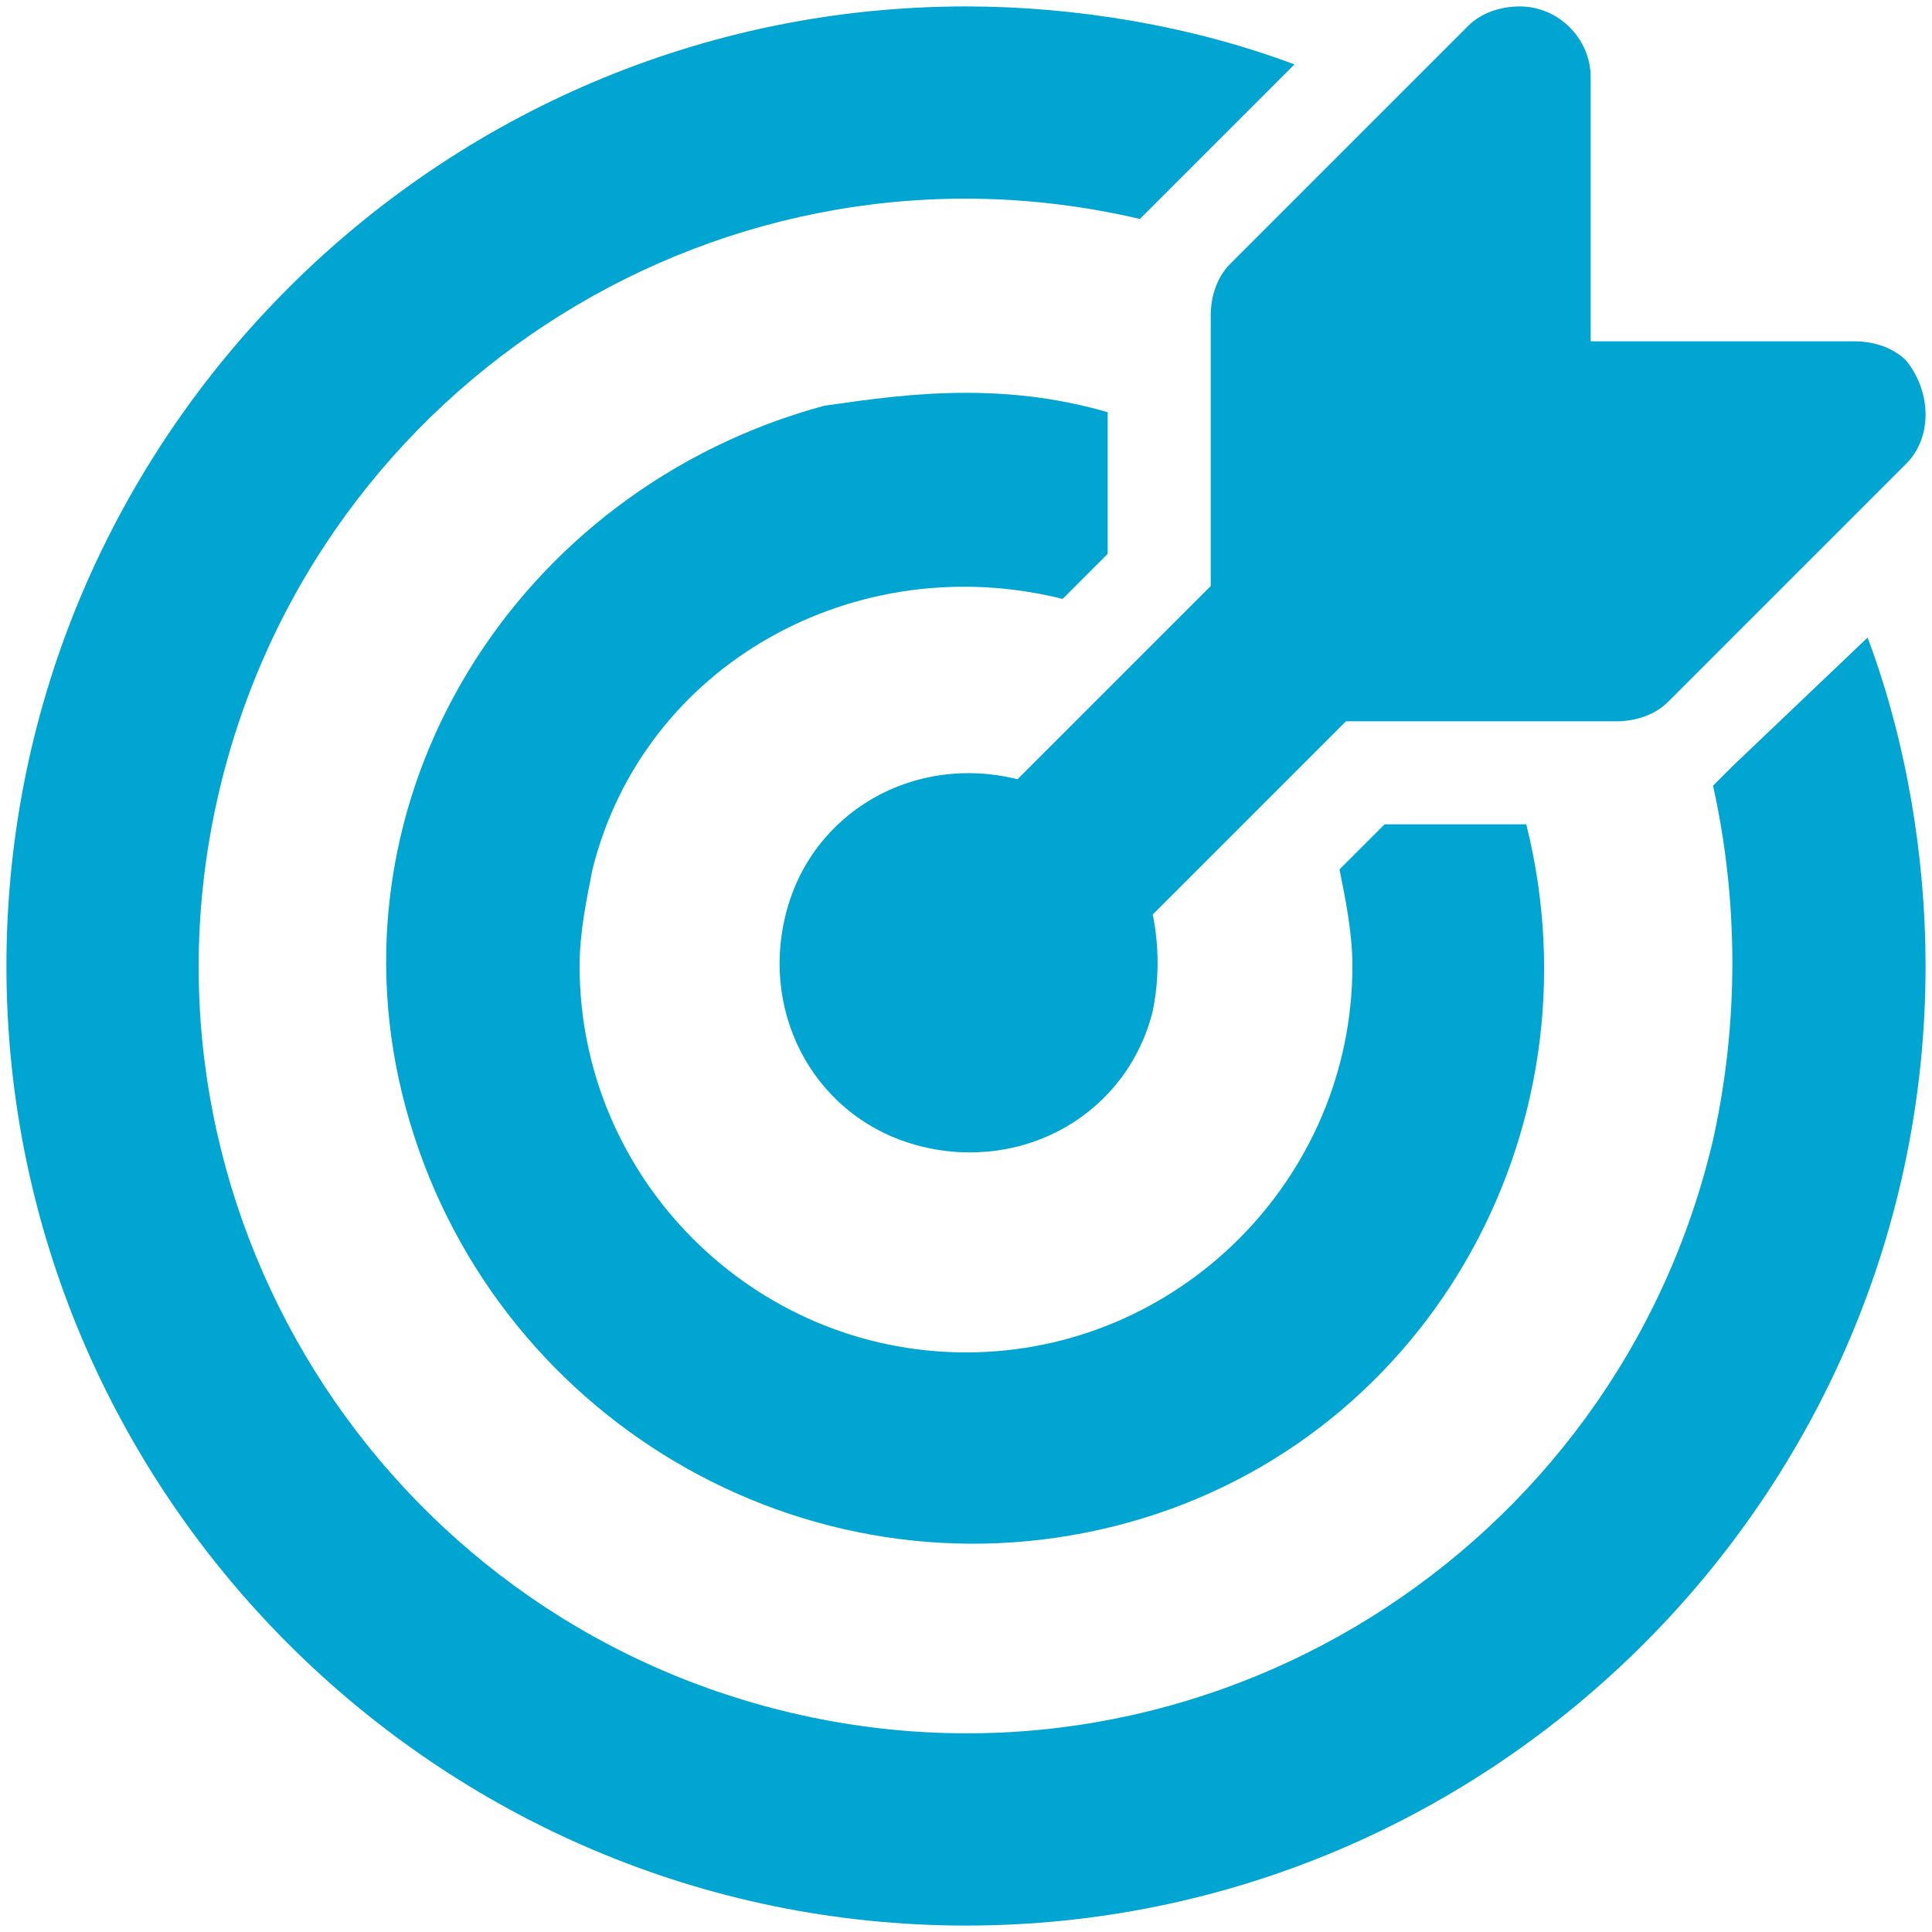 <?xml version="1.0" encoding="utf-8"?>
<!-- Generator: Adobe Illustrator 29.4.0, SVG Export Plug-In . SVG Version: 9.03 Build 0)  -->
<svg version="1.0" id="Layer_1" xmlns="http://www.w3.org/2000/svg" xmlns:xlink="http://www.w3.org/1999/xlink" x="0px" y="0px"
	 viewBox="0 0 30 30" style="enable-background:new 0 0 30 30;" xml:space="preserve">
<style type="text/css">
	.st0{fill:#00A5D1;}
</style>
<g>
	<path class="st0" d="M29.6,7.2c0.4-0.4,0.4-1.1,0-1.6c-0.2-0.2-0.5-0.3-0.8-0.3h-4.1V1.2c0-0.6-0.5-1.1-1.1-1.1
		c-0.3,0-0.6,0.1-0.8,0.3l-3.7,3.7c-0.2,0.2-0.3,0.5-0.3,0.8v4.2l-3,3c-1.6-0.4-3.2,0.5-3.6,2.1c-0.4,1.6,0.5,3.2,2.1,3.6
		c1.6,0.4,3.2-0.5,3.6-2.1c0.1-0.5,0.1-1,0-1.5l3-3h4.2c0.3,0,0.6-0.1,0.8-0.3L29.6,7.2z M15,0.1c1.7,0,3.5,0.3,5.1,0.9L18,3.1
		c-0.1,0.1-0.2,0.2-0.3,0.3C11.3,1.9,4.9,5.9,3.4,12.3s2.5,12.8,8.9,14.3s12.8-2.5,14.3-8.9c0.4-1.8,0.4-3.7,0-5.5
		c0.1-0.1,0.2-0.2,0.3-0.3L29,9.9c0.6,1.6,0.9,3.4,0.9,5.1c0,8.2-6.7,14.9-14.9,14.9S0.1,23.2,0.1,15S6.8,0.1,15,0.1z M15,6.1
		c0.8,0,1.5,0.1,2.2,0.3v2.2l-0.6,0.6c0,0,0,0-0.1,0.1c-3.2-0.8-6.5,1-7.3,4.2C9.1,14,9,14.5,9,15c0,3.3,2.7,6,6,6c3.3,0,6-2.7,6-6
		c0-0.5-0.1-1-0.2-1.5l0.1-0.1l0.6-0.6h2.2c1.2,4.8-1.6,9.7-6.4,10.9S7.6,22,6.3,17.2S8,7.6,12.8,6.3C13.5,6.2,14.2,6.1,15,6.1z"/>
</g>
</svg>
